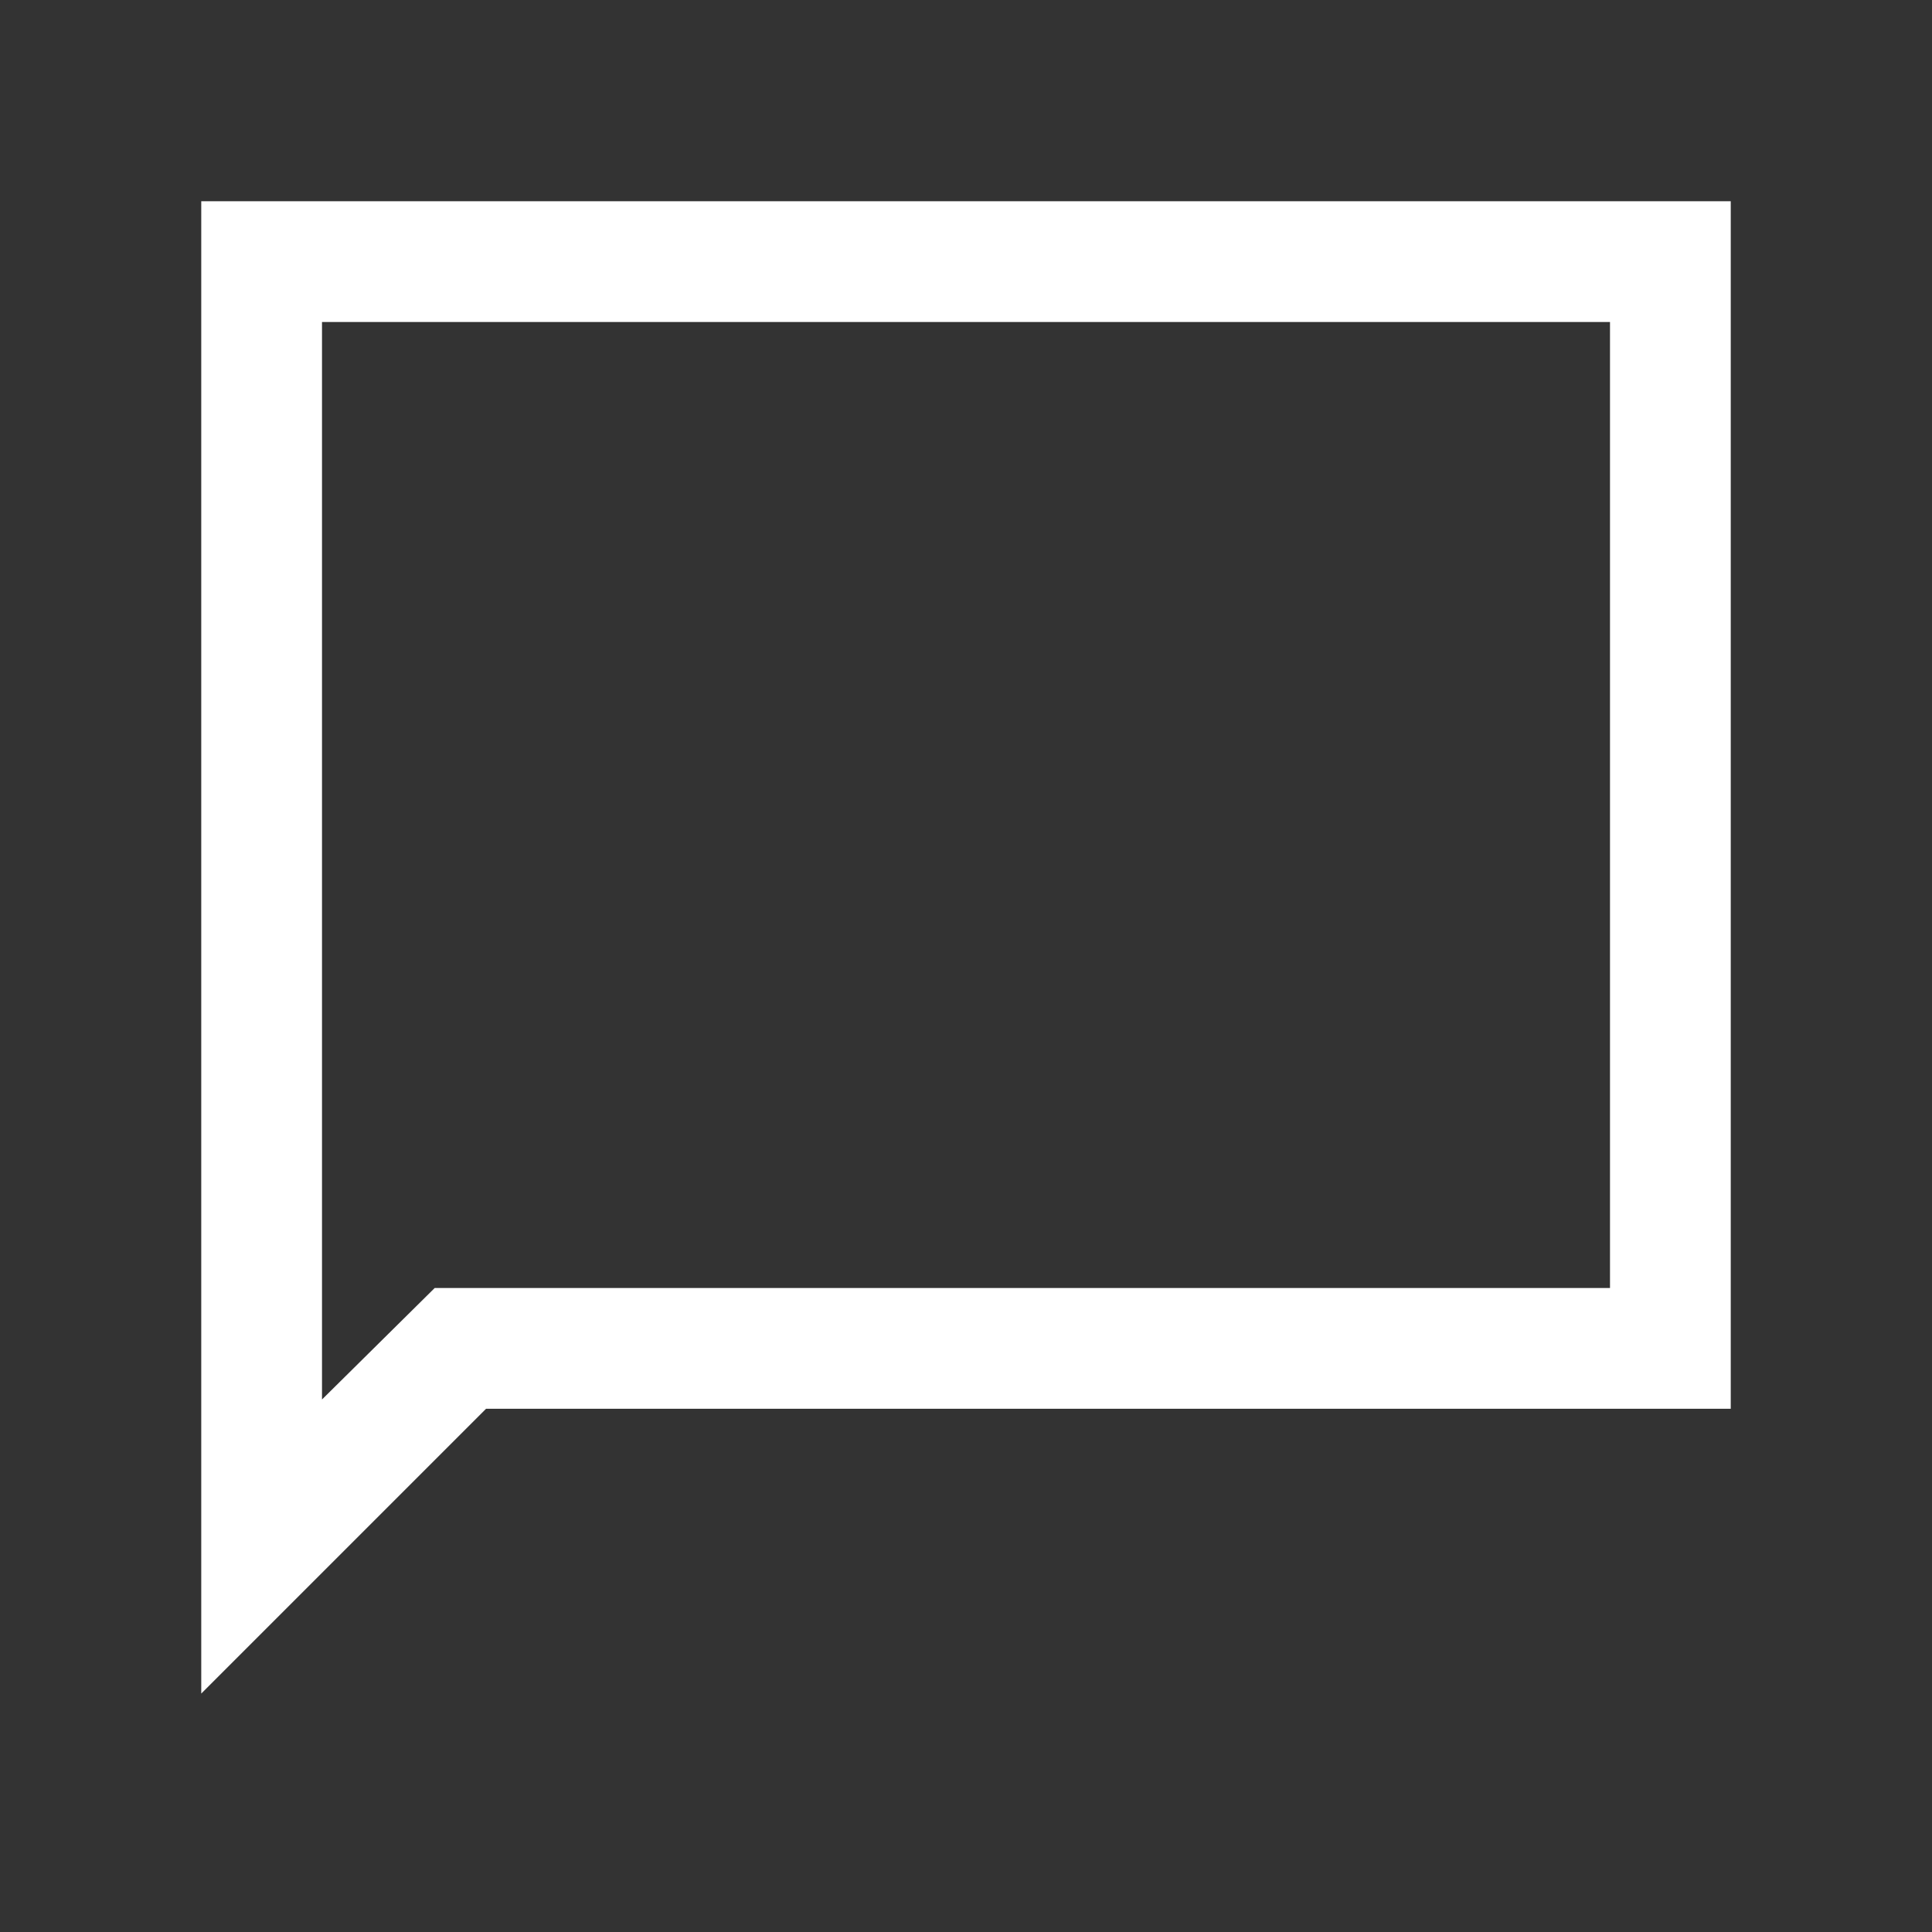 <svg width="24" height="24" viewBox="0 0 24 24" fill="none" xmlns="http://www.w3.org/2000/svg">
<rect x="0" y="0" width="24" height="24" fill="#333333" stroke="none"/>
<g id="chat_bubble_24dp_FILL0_wght300_GRAD0_opsz24 1">
<path id="Vector" d="M2.5 21.038V2.5H21.5V17.5H6.038L2.5 21.038ZM5.4 16H20V4H4V17.385L5.4 16Z" fill="white"/>
</g>
</svg>
